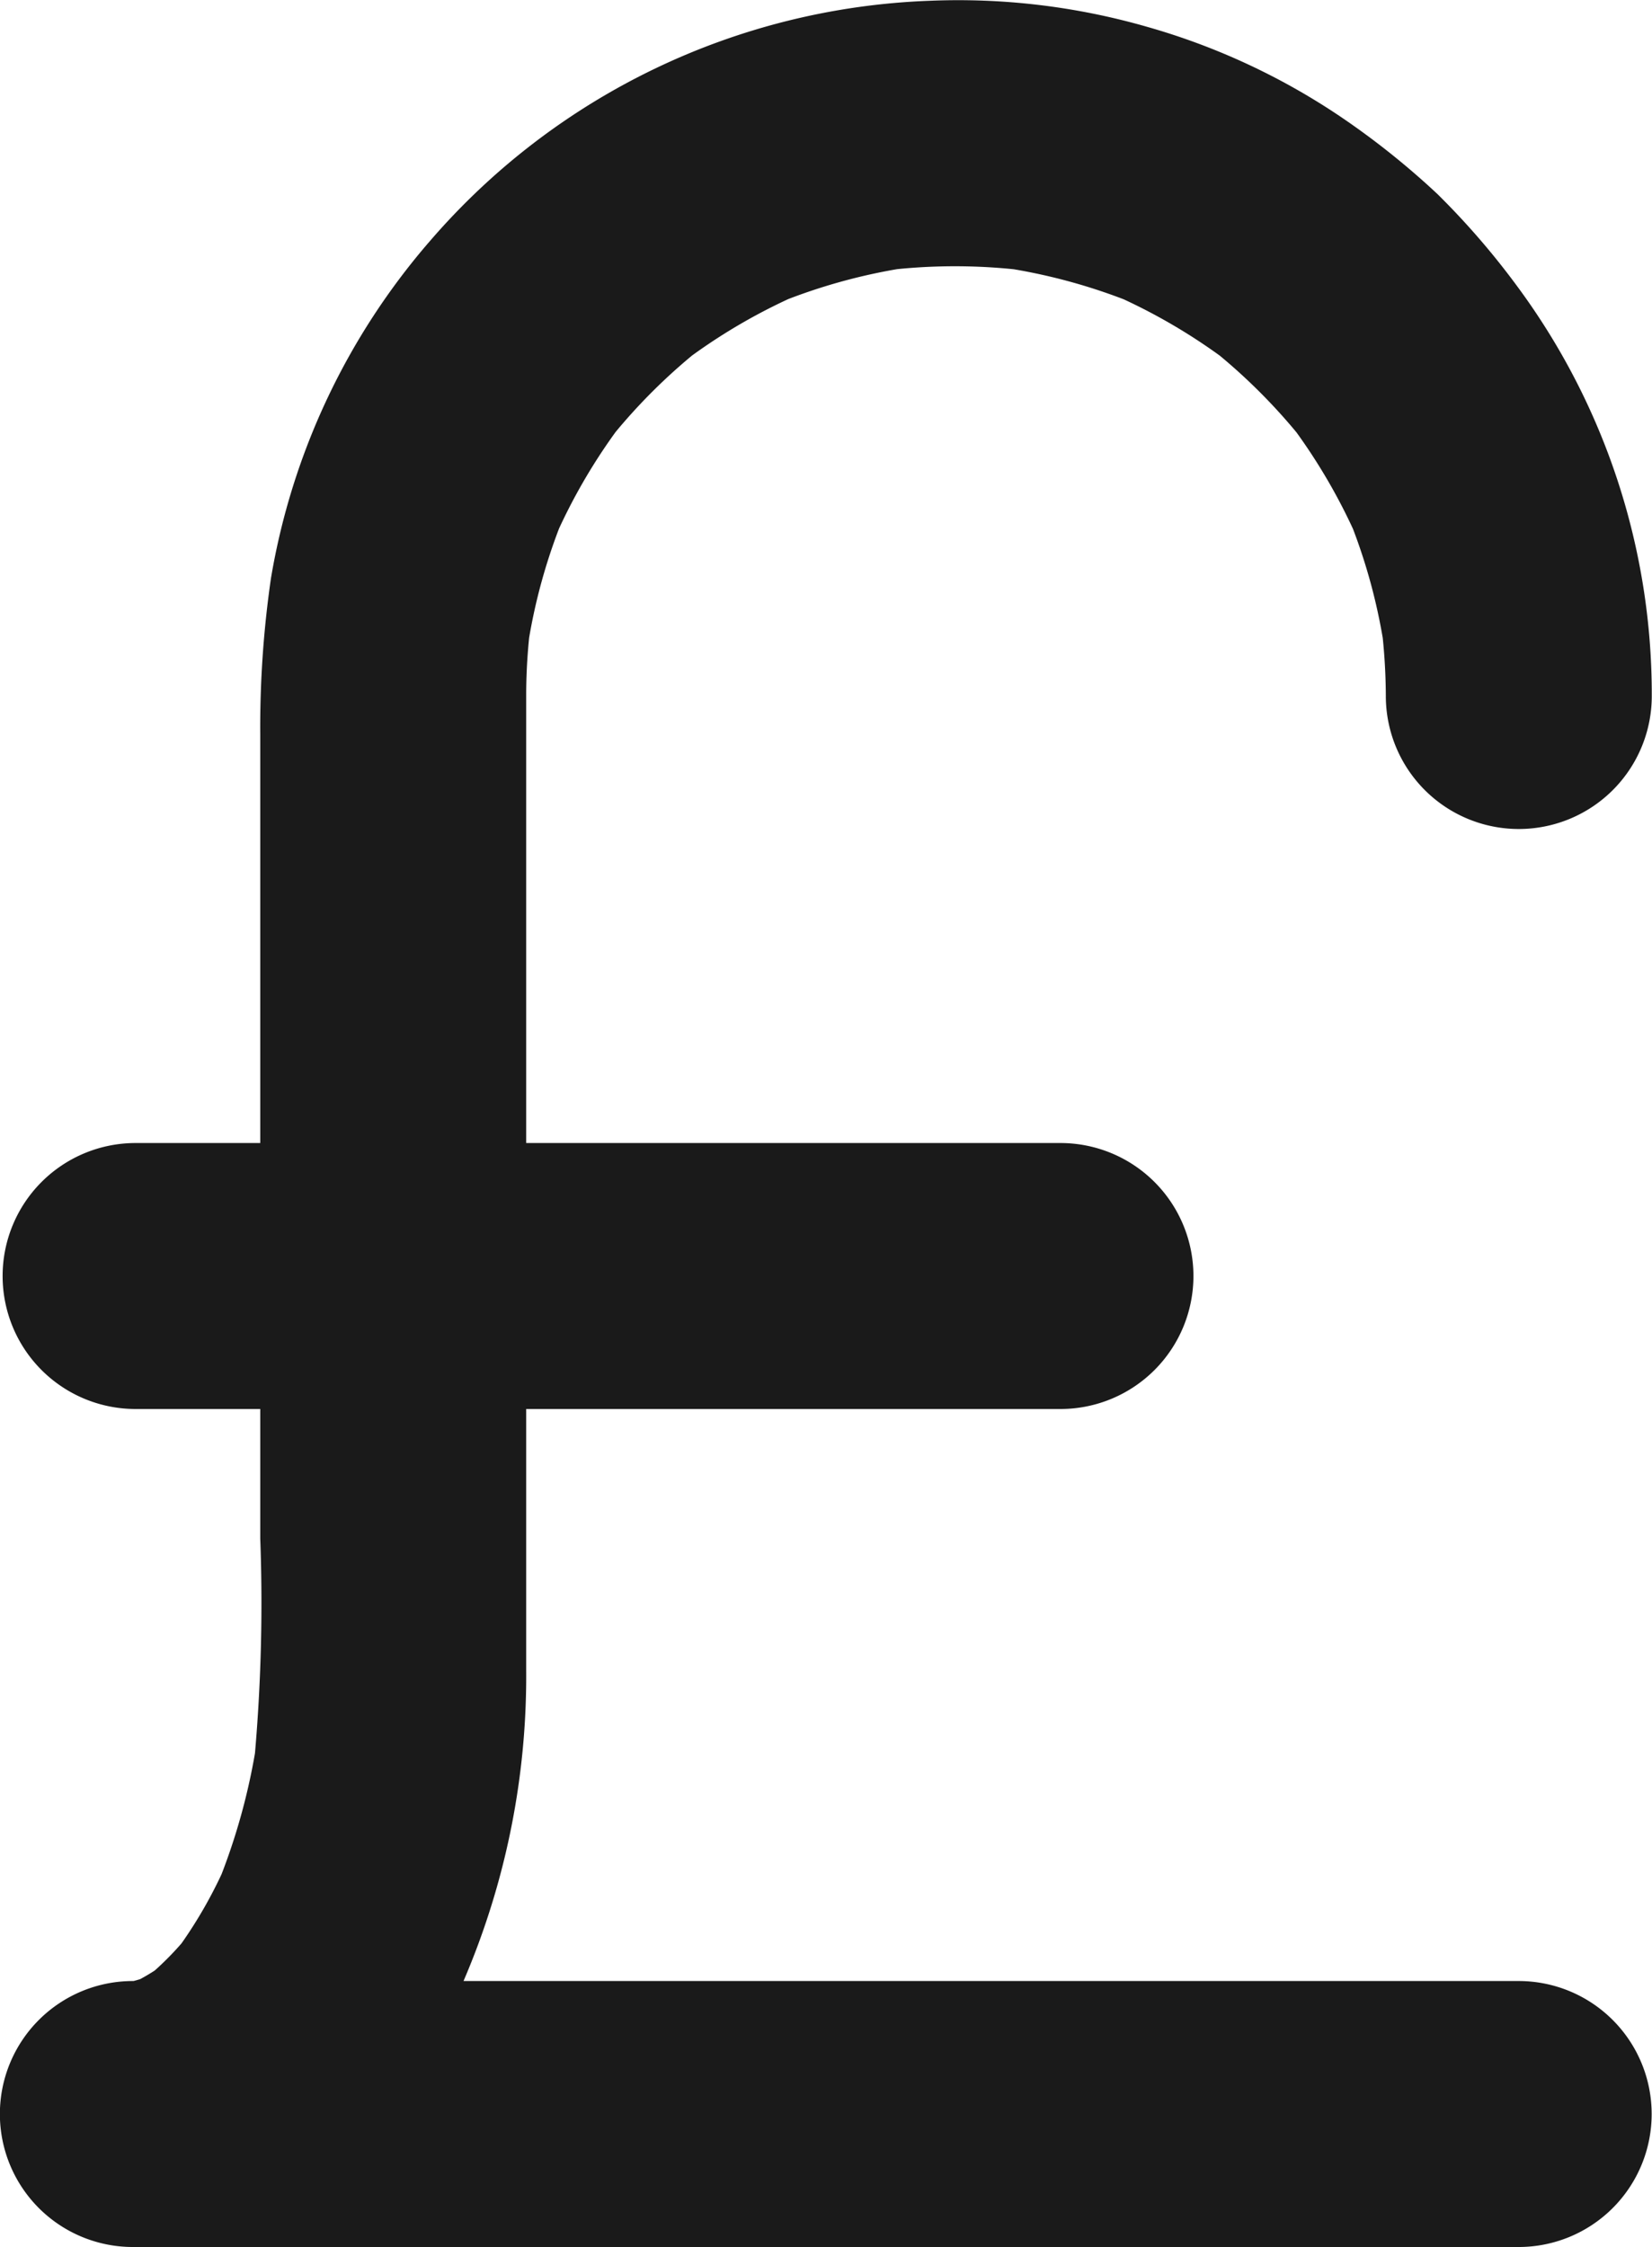 <svg xmlns="http://www.w3.org/2000/svg" width="14.511" height="19.735" viewBox="0 0 14.511 19.735"><defs><style>.a{fill:#1a1a1a;}</style></defs><g transform="translate(-16.074 -4.147)"><path class="a" d="M29.415,21.546H17.243v2.336a3.266,3.266,0,0,0,2.713-1.932,6.783,6.783,0,0,0,.74-3.132V12.356c0-.708,0-1.417,0-2.126a5.08,5.08,0,0,1,.044-.637c-.014.1-.028.207-.042.31a5.032,5.032,0,0,1,.339-1.245l-.118.279a5.059,5.059,0,0,1,.65-1.113l-.183.236a5.061,5.061,0,0,1,.886-.886l-.236.183a5.041,5.041,0,0,1,1.113-.65l-.279.118a5.032,5.032,0,0,1,1.245-.339l-.31.042a5.094,5.094,0,0,1,1.314,0l-.31-.042a5.053,5.053,0,0,1,1.276.346l-.279-.118a5.09,5.09,0,0,1,1.088.635l-.236-.183a5.109,5.109,0,0,1,.908.908l-.183-.236a5.091,5.091,0,0,1,.635,1.088L27.9,8.646a5.053,5.053,0,0,1,.346,1.276c-.014-.1-.028-.207-.042-.31a5.265,5.265,0,0,1,.043.648,1.168,1.168,0,0,0,2.336,0,6.026,6.026,0,0,0-1.183-3.6,6.8,6.8,0,0,0-.7-.809,6.929,6.929,0,0,0-.836-.669,5.935,5.935,0,0,0-1.716-.8,6,6,0,0,0-1.912-.228,6.087,6.087,0,0,0-4.382,2.106,6.049,6.049,0,0,0-1.4,2.966,9.13,9.13,0,0,0-.094,1.373v7.061a15.359,15.359,0,0,1-.053,1.96c.014-.1.028-.207.042-.31a5.574,5.574,0,0,1-.376,1.416l.118-.279a4.006,4.006,0,0,1-.507.884l.183-.236a2.666,2.666,0,0,1-.449.456l.236-.183a1.808,1.808,0,0,1-.4.234l.279-.118a1.446,1.446,0,0,1-.339.093l.31-.042a1.522,1.522,0,0,1-.163.011,1.168,1.168,0,0,0,0,2.336H29.414a1.168,1.168,0,1,0,0-2.336Z"/><path class="a" d="M17.351,53.473h8.124a1.168,1.168,0,1,0,0-2.336H17.351a1.168,1.168,0,1,0,0,2.336Z" transform="translate(-0.086 -36.951)"/></g></svg>